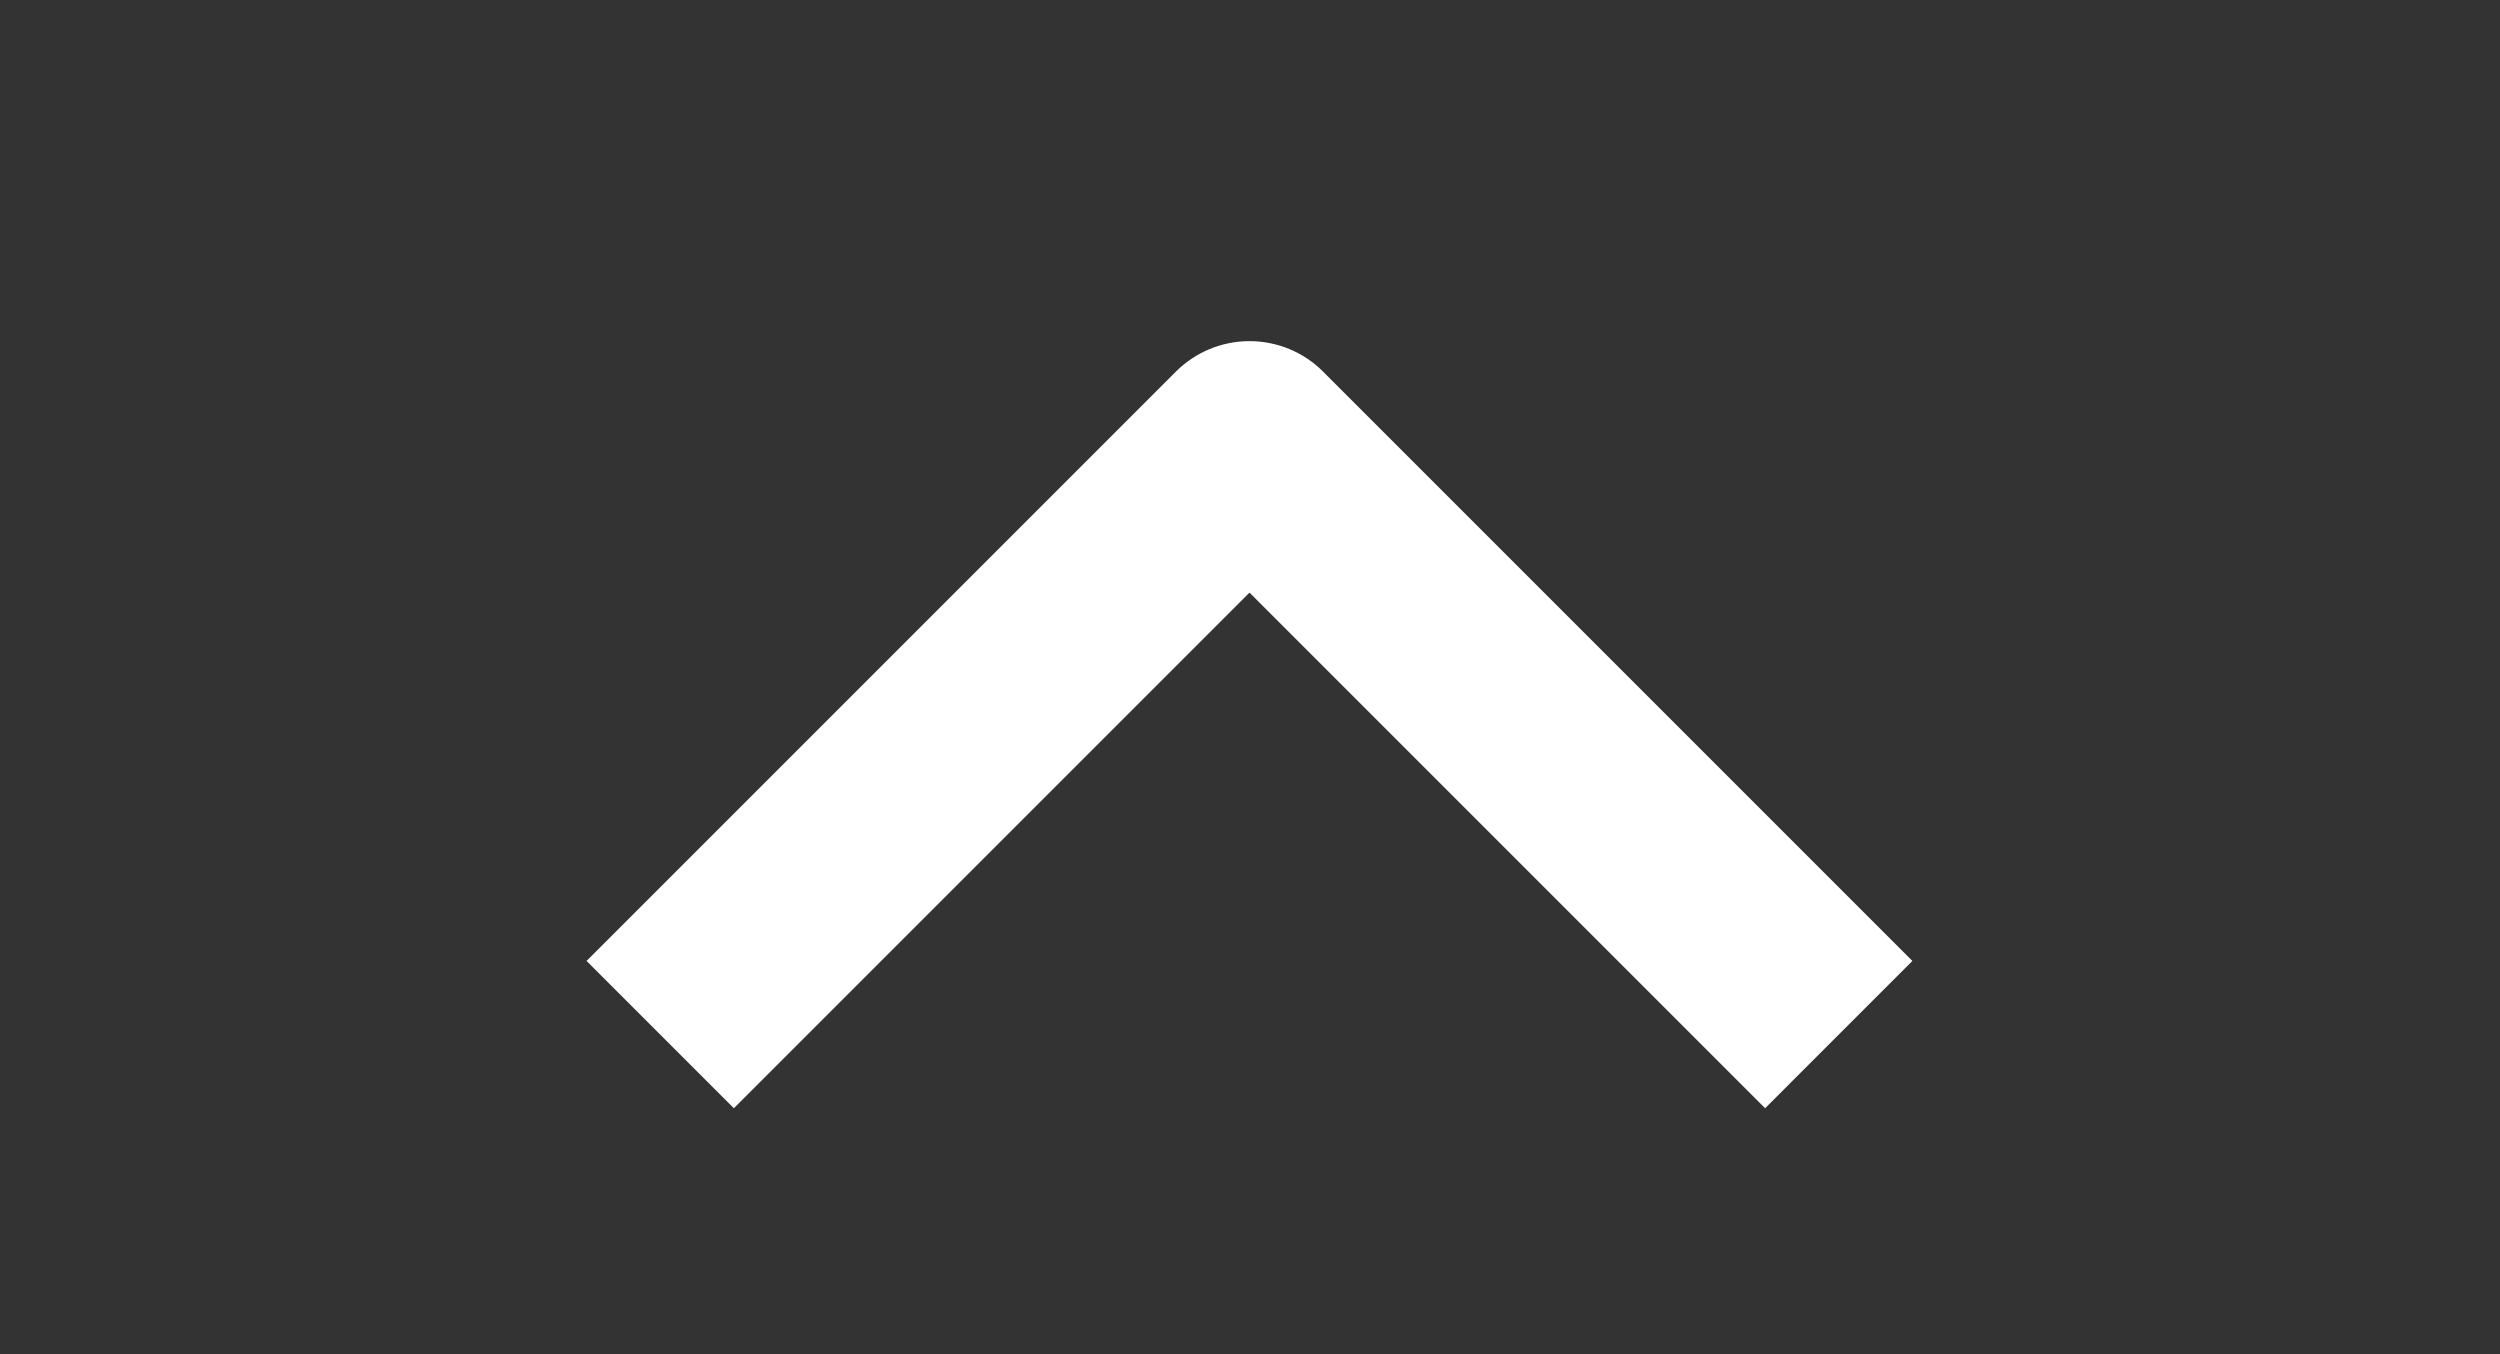 <svg xmlns="http://www.w3.org/2000/svg" width="24" height="13" viewBox="0 0 24 13" fill="none">
<rect x="0" y="0" width="24" height="13" fill="#333333" stroke="none"/>
<g clip-path="url(#clip0_5385_1936)">
<path fill-rule="evenodd" clip-rule="evenodd" d="M11.288 3.568L5.631 9.225L7.045 10.639L11.995 5.689L16.945 10.639L18.359 9.225L12.702 3.568C12.515 3.38 12.261 3.275 11.995 3.275C11.73 3.275 11.476 3.38 11.288 3.568Z" fill="white"/>
</g>
<defs>
<clipPath id="clip0_5385_1936">
<rect width="12" height="24" fill="white" transform="translate(24 0.189) rotate(90)"/>
</clipPath>
</defs>
</svg>